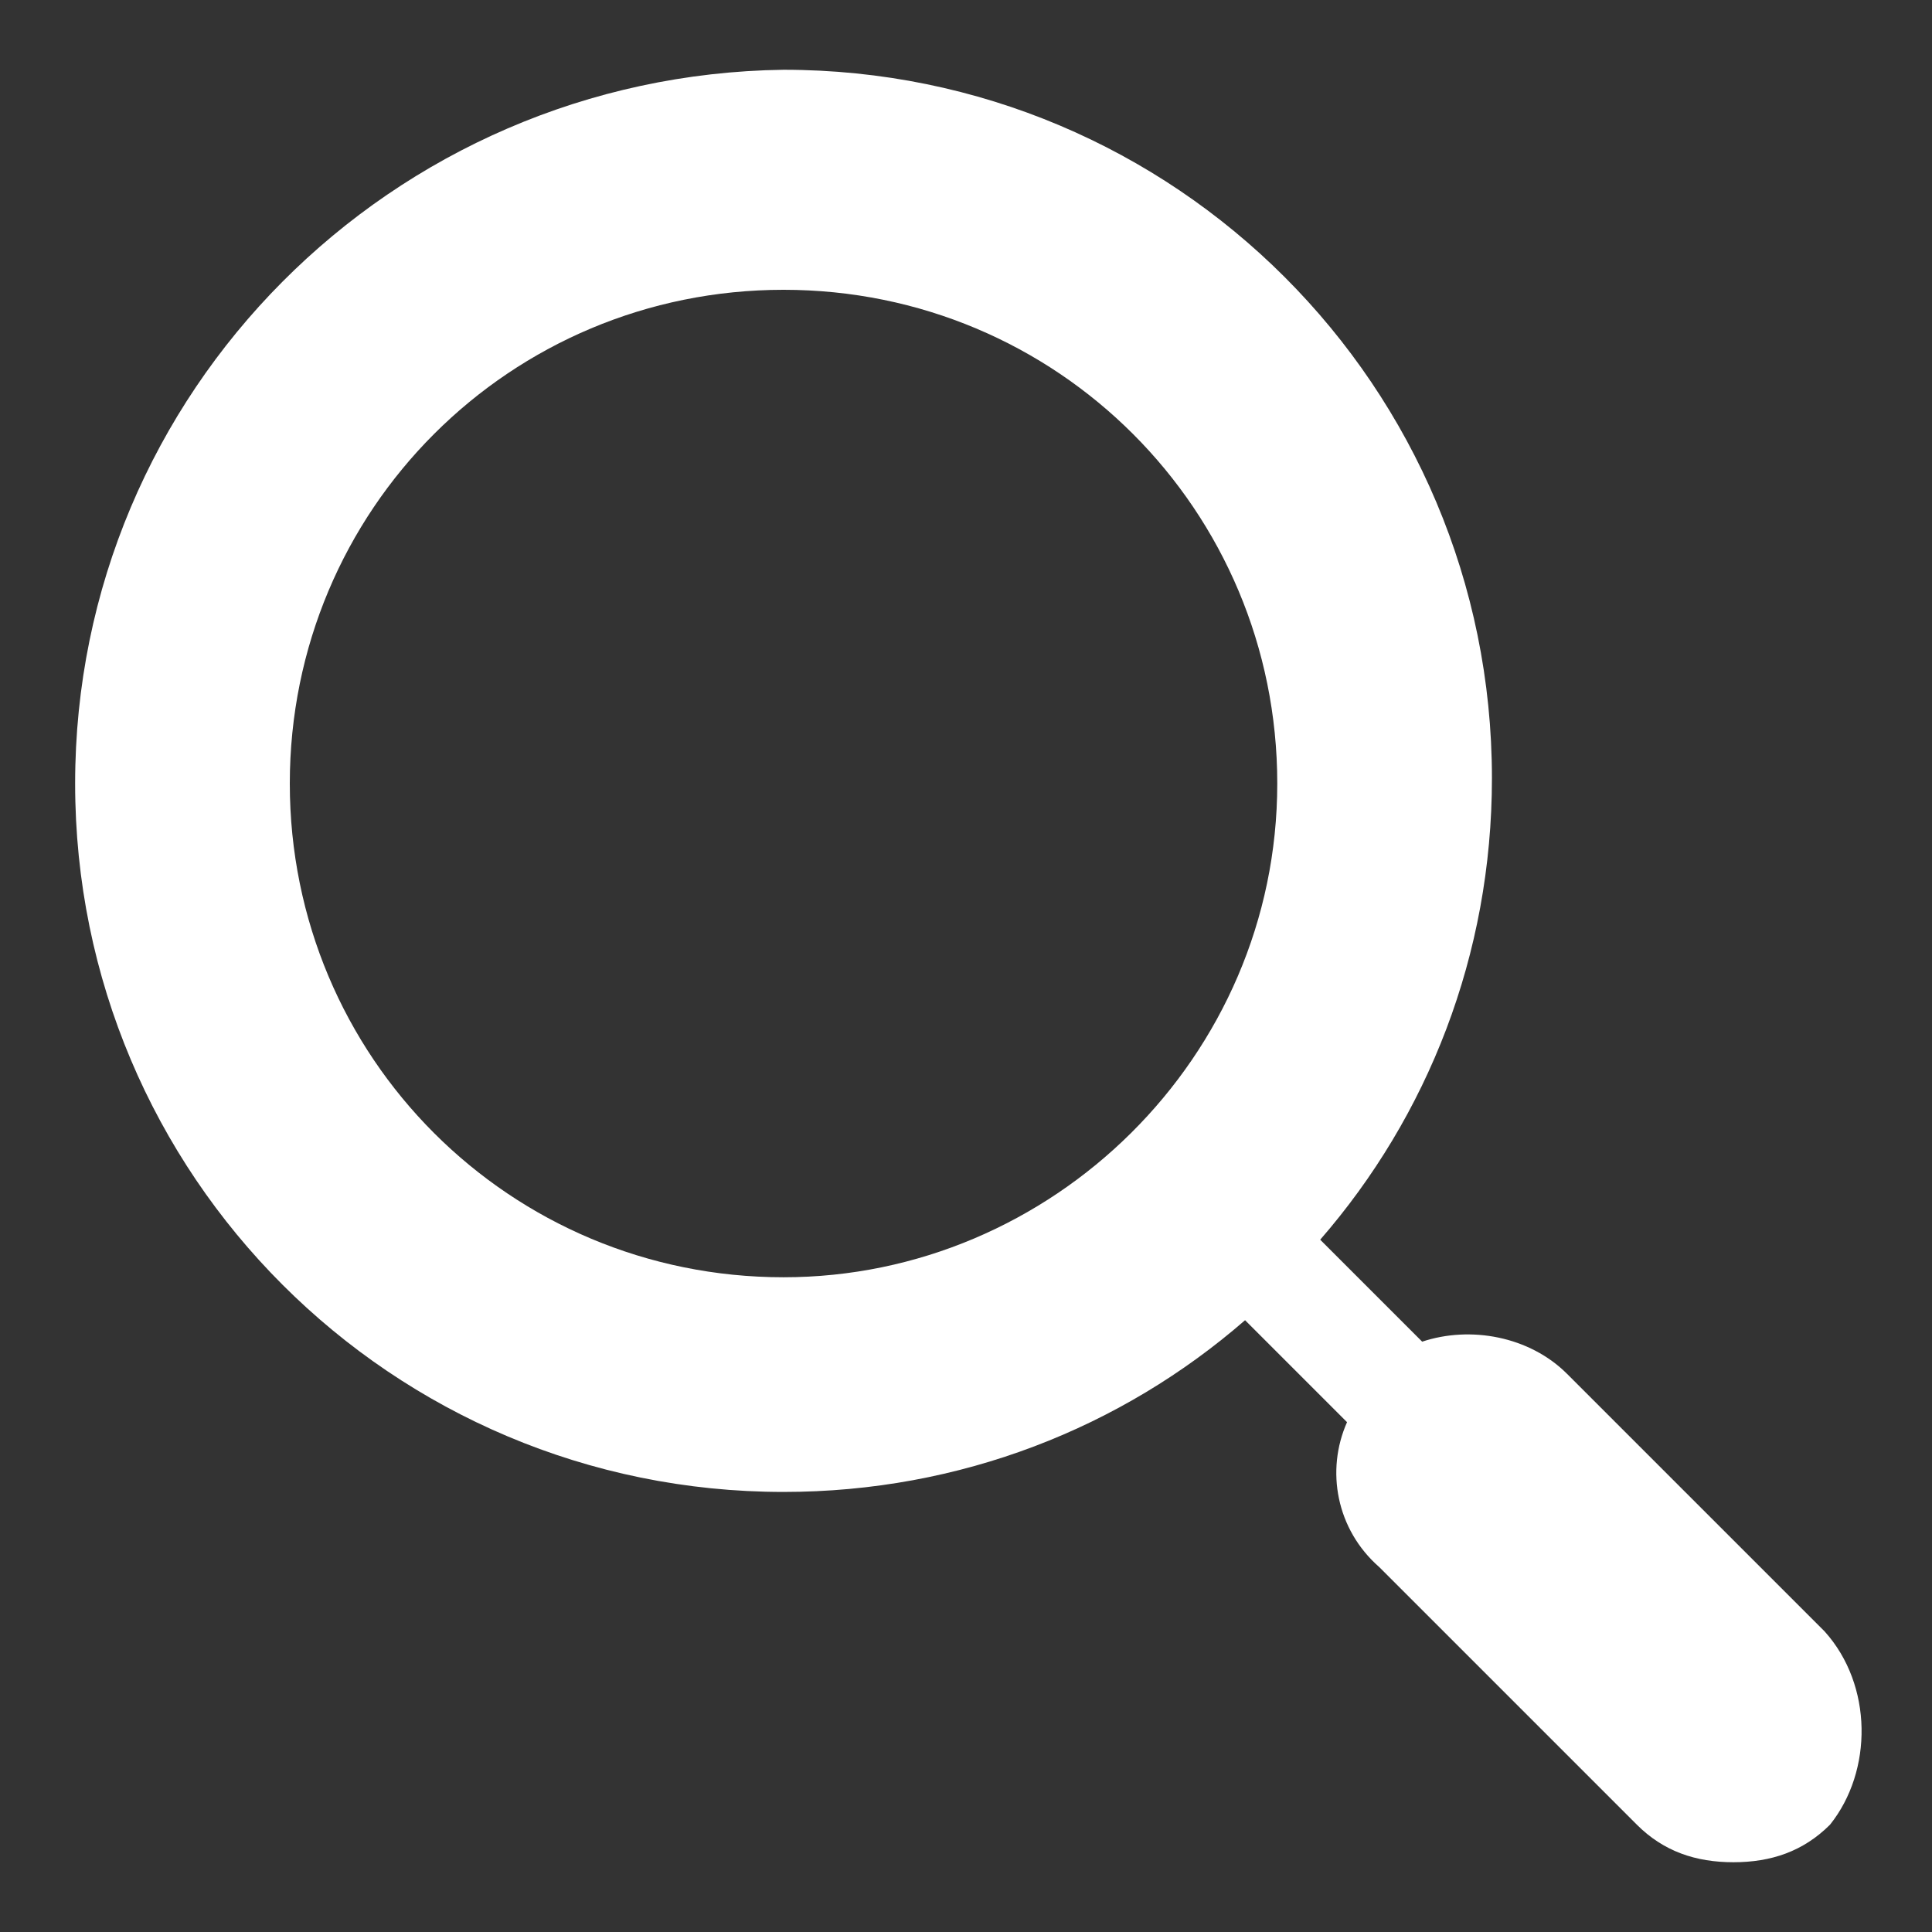 <?xml version="1.0" encoding="utf-8"?>
<!-- Generator: Adobe Illustrator 21.0.0, SVG Export Plug-In . SVG Version: 6.00 Build 0)  -->
<svg version="1.1" id="Calque_2" xmlns="http://www.w3.org/2000/svg" xmlns:xlink="http://www.w3.org/1999/xlink" x="0px" y="0px"
	 viewBox="0 0 36 36" style="enable-background:new 0 0 36 36;" xml:space="preserve">
<rect x="0" y="0" width="36" height="36" fill="#333333" stroke="none"/>
<style type="text/css">
	.st0{fill:#FFFFFF;}
</style>
<g>
	<path class="st0" d="M34,30.4l-4.8-4.8c-0.7-0.7-1.8-0.9-2.7-0.6l-1.9-1.9c2-2.3,3.2-5.3,3.2-8.6c0-7.3-5.9-13.2-13.2-13.2
		C7.3,1.4,1.4,7.3,1.4,14.6c0,7.3,5.9,13.2,13.2,13.2c3.3,0,6.3-1.2,8.6-3.2l1.9,1.9c-0.4,0.9-0.2,2,0.6,2.7l4.8,4.8
		c0.5,0.5,1.1,0.7,1.8,0.7s1.3-0.2,1.8-0.7C34.9,33,34.9,31.4,34,30.4z M14.6,23.8c-5.1,0-9.2-4.1-9.2-9.2s4.1-9.2,9.2-9.2
		s9.2,4.1,9.2,9.2S19.6,23.8,14.6,23.8z"/>
</g>
</svg>
